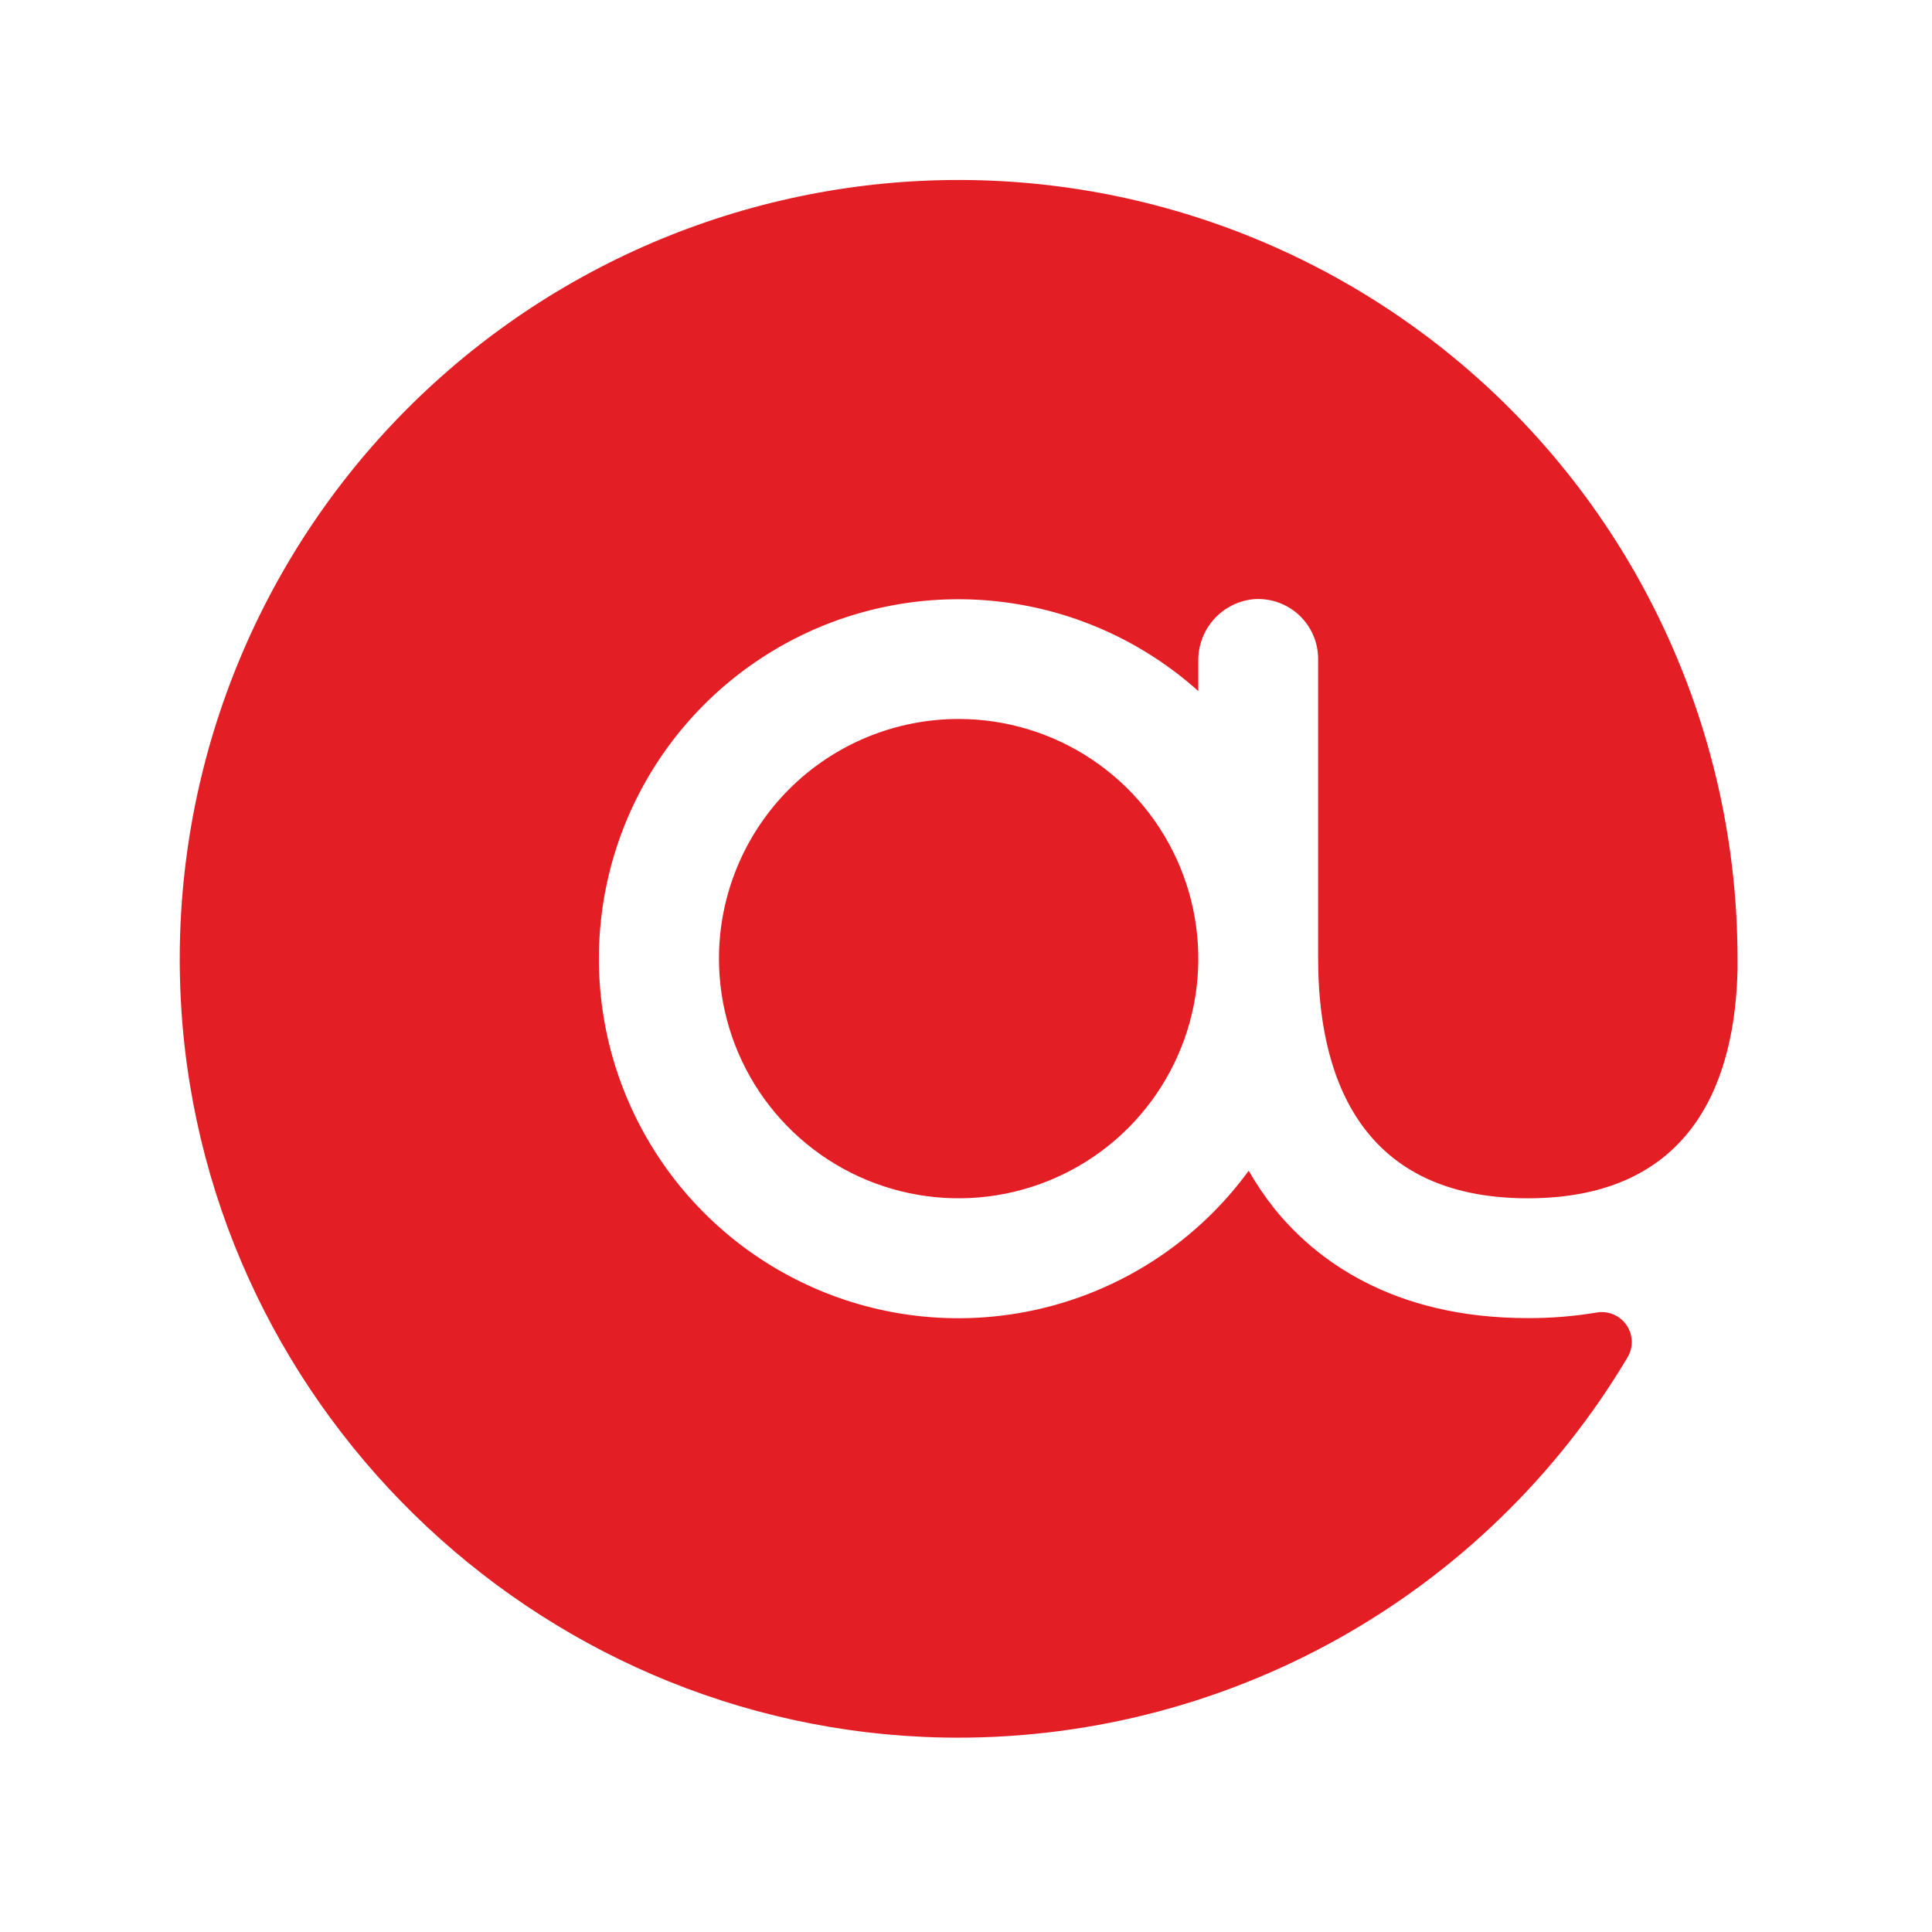 <?xml version="1.0" encoding="UTF-8"?> <svg xmlns="http://www.w3.org/2000/svg" width="64" height="64" viewBox="0 0 64 64" fill="none"><path d="M57.558 31.756C57.558 31.882 57.558 32.004 57.558 32.133C57.474 35.671 56.161 39.695 50.611 39.695C44.87 39.695 43.665 35.378 43.665 31.756V21.832C43.665 21.56 43.61 21.291 43.502 21.041C43.394 20.791 43.236 20.566 43.038 20.38C42.839 20.194 42.605 20.051 42.348 19.959C42.092 19.867 41.82 19.829 41.548 19.847C41.037 19.891 40.562 20.127 40.218 20.508C39.874 20.889 39.687 21.386 39.695 21.899V22.892C37.903 21.286 35.667 20.26 33.281 19.95C30.895 19.64 28.471 20.06 26.329 21.155C24.186 22.25 22.425 23.968 21.279 26.083C20.132 28.198 19.652 30.611 19.904 33.004C20.155 35.397 21.126 37.657 22.687 39.488C24.249 41.319 26.328 42.633 28.651 43.259C30.975 43.884 33.433 43.791 35.702 42.992C37.972 42.193 39.946 40.725 41.365 38.782C41.613 39.216 41.893 39.63 42.203 40.022C43.536 41.68 46.074 43.664 50.611 43.664C51.378 43.667 52.143 43.605 52.899 43.478C53.086 43.447 53.278 43.47 53.452 43.545C53.626 43.619 53.775 43.742 53.882 43.898C53.989 44.055 54.048 44.239 54.054 44.428C54.059 44.617 54.011 44.804 53.913 44.967C51.581 48.88 48.254 52.106 44.272 54.317C40.289 56.528 35.792 57.646 31.238 57.558C17.647 57.285 6.5 46.359 5.974 32.776C5.84 29.348 6.39 25.927 7.593 22.715C8.796 19.502 10.628 16.561 12.981 14.065C15.335 11.569 18.162 9.567 21.298 8.176C24.434 6.786 27.816 6.035 31.246 5.967C34.676 5.899 38.085 6.516 41.274 7.782C44.462 9.047 47.367 10.936 49.817 13.337C52.267 15.738 54.213 18.604 55.542 21.767C56.872 24.929 57.557 28.325 57.558 31.756ZM23.817 31.756C23.817 33.326 24.283 34.861 25.155 36.167C26.027 37.472 27.267 38.49 28.718 39.091C30.169 39.691 31.765 39.849 33.305 39.542C34.845 39.236 36.26 38.48 37.37 37.37C38.48 36.259 39.236 34.845 39.543 33.305C39.849 31.765 39.692 30.168 39.091 28.718C38.49 27.267 37.472 26.027 36.167 25.155C34.861 24.282 33.326 23.817 31.756 23.817C29.651 23.817 27.631 24.653 26.142 26.142C24.654 27.631 23.817 29.65 23.817 31.756Z" fill="#E31E24"></path></svg> 